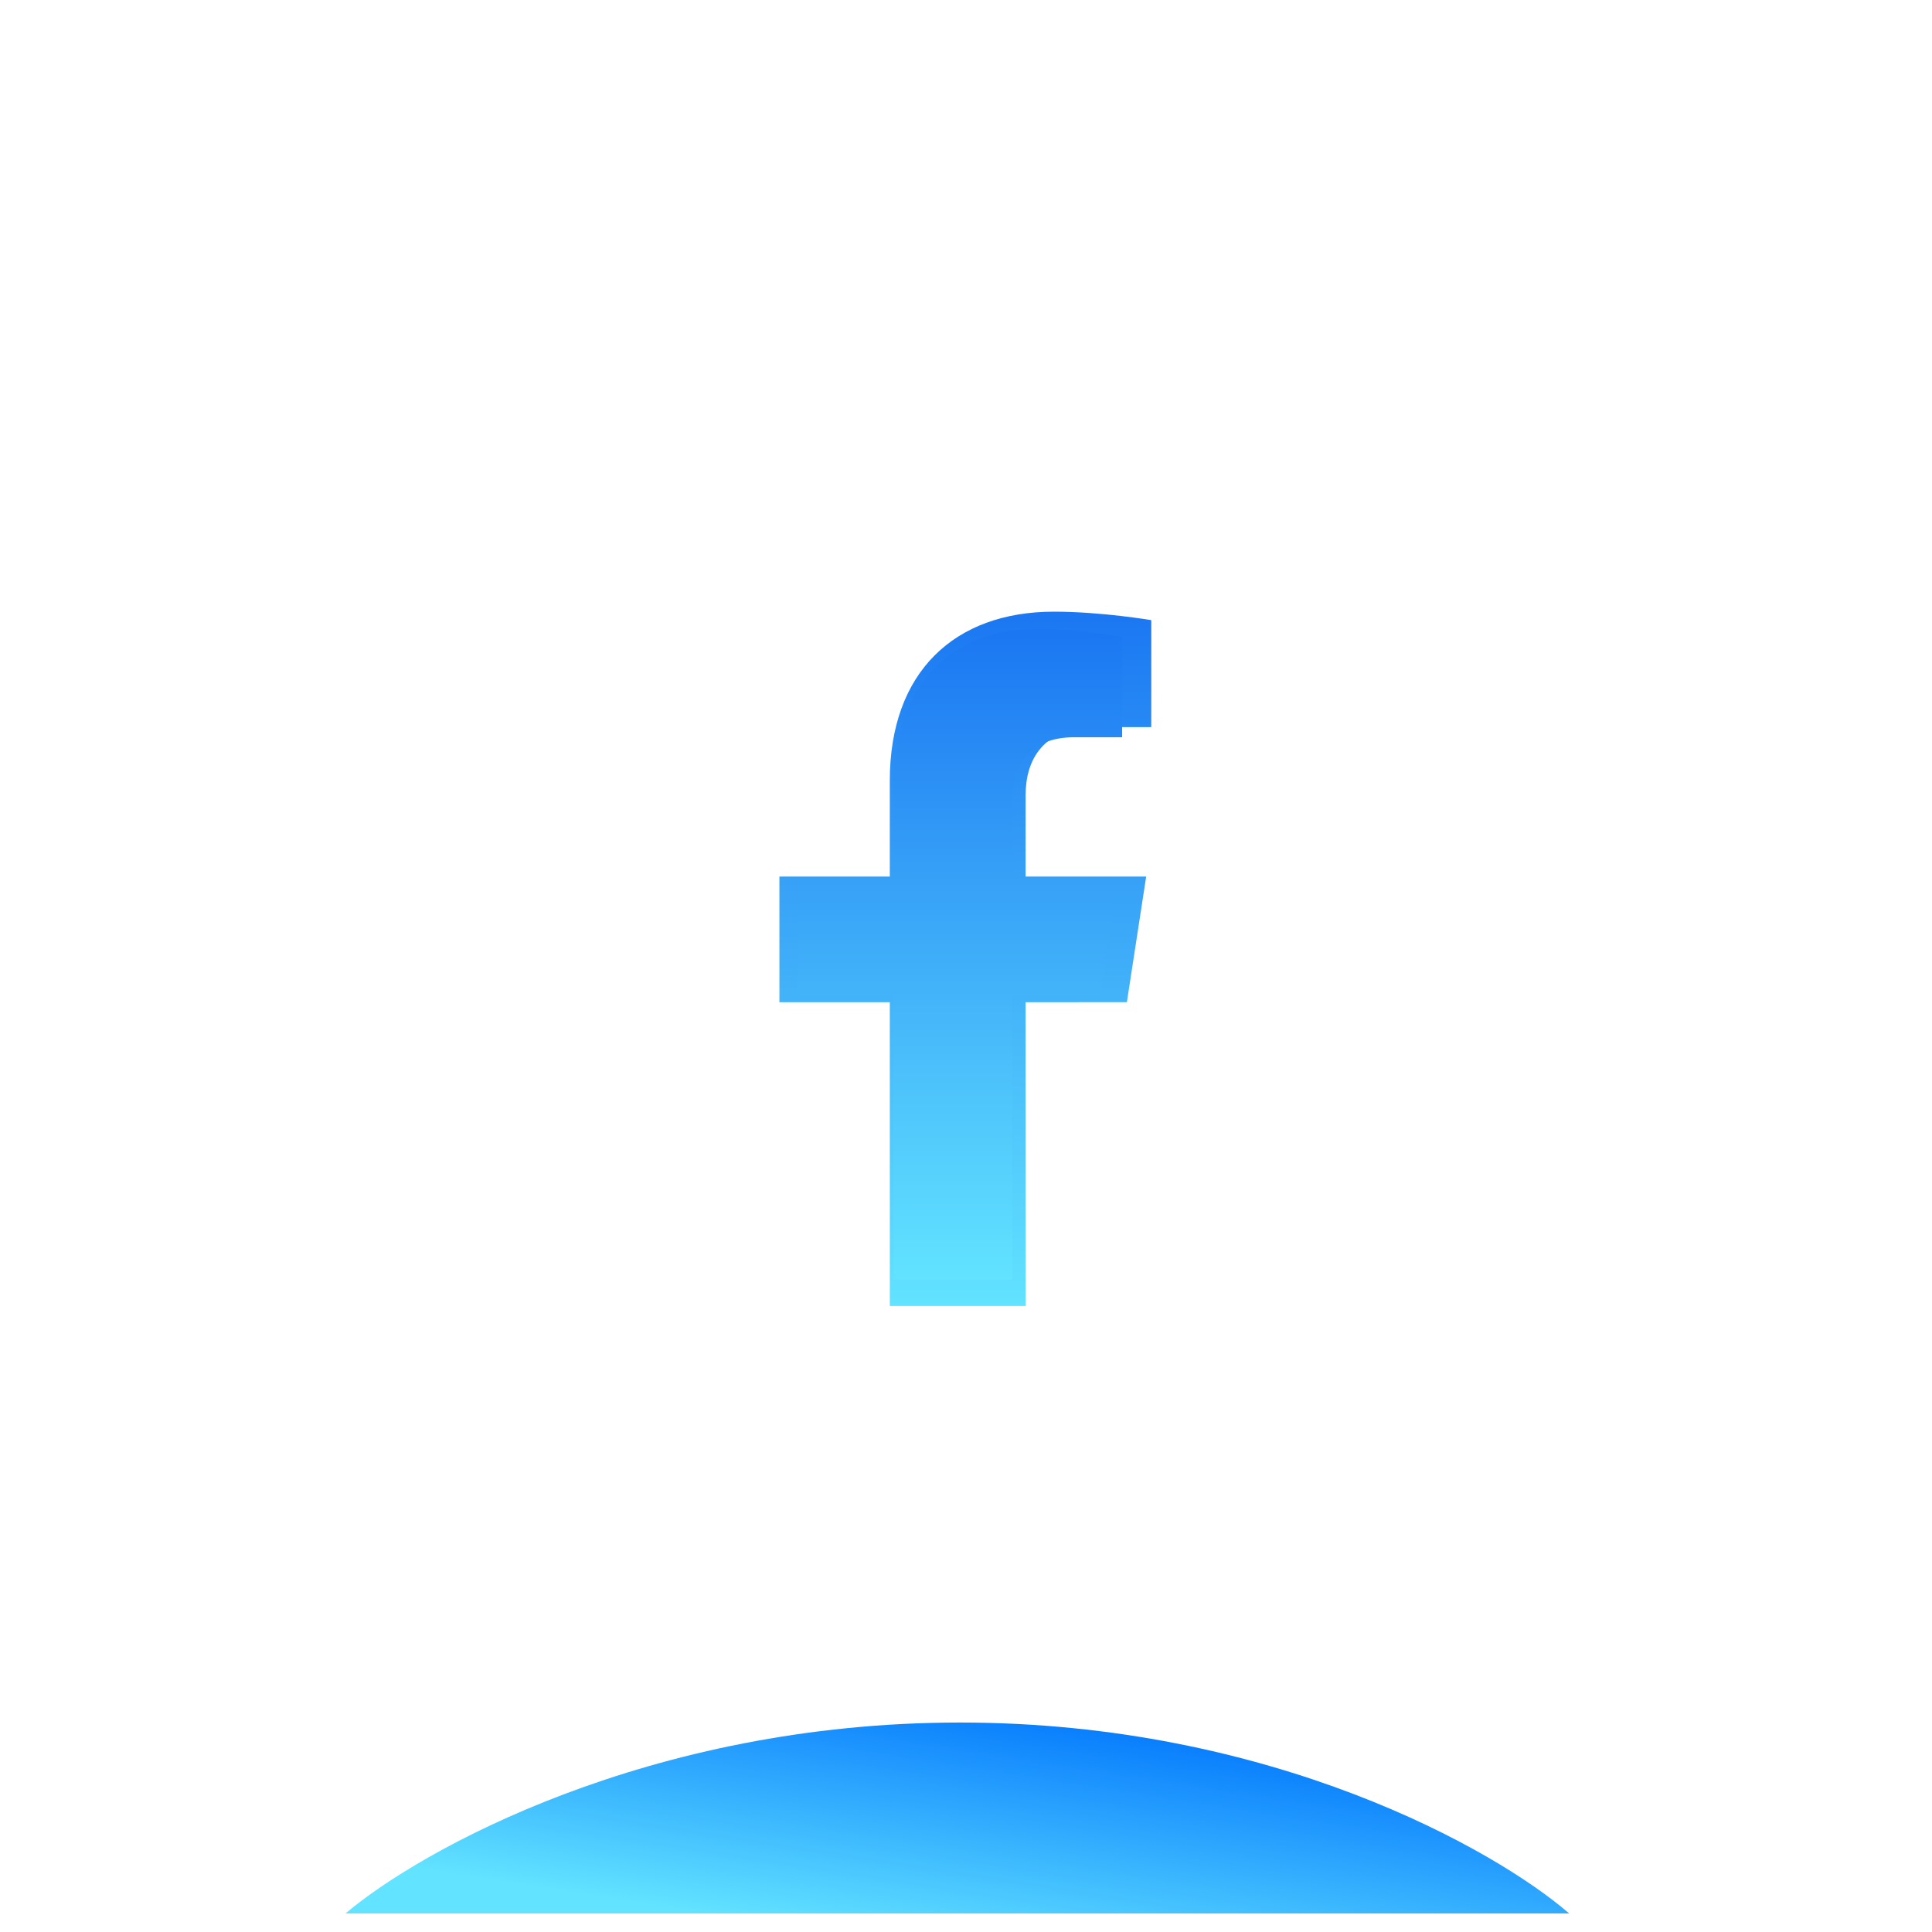 <svg width="92" height="92" viewBox="0 0 92 92" fill="none" xmlns="http://www.w3.org/2000/svg">
<g clip-path="url(#clip0_378_1204)">
<g filter="url(#filter0_bii_378_1204)">
<rect x="0.334" y="0.198" width="90.92" height="90.92" rx="20.664" fill="white" fill-opacity="0.01"/>
</g>
<g filter="url(#filter1_f_378_1204)">
<path d="M74.723 91.117H16.452C20.032 88.087 30.899 82.025 45.721 82.025C60.544 82.025 71.232 88.087 74.723 91.117Z" fill="url(#paint0_linear_378_1204)"/>
</g>
<g filter="url(#filter2_f_378_1204)">
<path d="M53.661 47.723L54.58 41.74H48.839V37.857C48.839 36.221 49.64 34.624 52.212 34.624H54.822V29.531C54.822 29.531 52.454 29.127 50.189 29.127C45.461 29.127 42.371 31.993 42.371 37.18V41.741H37.115V47.724H42.371V62.188H48.839V47.724L53.661 47.723Z" fill="url(#paint1_linear_378_1204)"/>
</g>
<path d="M52.42 47.387L53.223 41.778H48.2V38.138C48.2 36.604 48.901 35.107 51.151 35.107H53.435V30.332C53.435 30.332 51.363 29.953 49.381 29.953C45.245 29.953 42.541 32.64 42.541 37.504V41.779H37.942V47.388H42.541V60.949H48.2V47.388L52.42 47.387Z" fill="url(#paint2_linear_378_1204)"/>
</g>
<defs>
<filter id="filter0_bii_378_1204" x="-12.064" y="-12.2" width="115.716" height="115.716" filterUnits="userSpaceOnUse" color-interpolation-filters="sRGB">
<feFlood flood-opacity="0" result="BackgroundImageFix"/>
<feGaussianBlur in="BackgroundImageFix" stdDeviation="6.199"/>
<feComposite in2="SourceAlpha" operator="in" result="effect1_backgroundBlur_378_1204"/>
<feBlend mode="normal" in="SourceGraphic" in2="effect1_backgroundBlur_378_1204" result="shape"/>
<feColorMatrix in="SourceAlpha" type="matrix" values="0 0 0 0 0 0 0 0 0 0 0 0 0 0 0 0 0 0 127 0" result="hardAlpha"/>
<feOffset dx="4.133" dy="4.133"/>
<feGaussianBlur stdDeviation="1.033"/>
<feComposite in2="hardAlpha" operator="arithmetic" k2="-1" k3="1"/>
<feColorMatrix type="matrix" values="0 0 0 0 1 0 0 0 0 1 0 0 0 0 1 0 0 0 0.1 0"/>
<feBlend mode="normal" in2="shape" result="effect2_innerShadow_378_1204"/>
<feColorMatrix in="SourceAlpha" type="matrix" values="0 0 0 0 0 0 0 0 0 0 0 0 0 0 0 0 0 0 127 0" result="hardAlpha"/>
<feOffset dy="-2.066"/>
<feGaussianBlur stdDeviation="5.166"/>
<feComposite in2="hardAlpha" operator="arithmetic" k2="-1" k3="1"/>
<feColorMatrix type="matrix" values="0 0 0 0 0 0 0 0 0 0.457 0 0 0 0 0.992 0 0 0 0.35 0"/>
<feBlend mode="normal" in2="effect2_innerShadow_378_1204" result="effect3_innerShadow_378_1204"/>
</filter>
<filter id="filter1_f_378_1204" x="-4.212" y="61.362" width="99.598" height="50.419" filterUnits="userSpaceOnUse" color-interpolation-filters="sRGB">
<feFlood flood-opacity="0" result="BackgroundImageFix"/>
<feBlend mode="normal" in="SourceGraphic" in2="BackgroundImageFix" result="shape"/>
<feGaussianBlur stdDeviation="10.332" result="effect1_foregroundBlur_378_1204"/>
</filter>
<filter id="filter2_f_378_1204" x="16.452" y="8.463" width="59.034" height="74.389" filterUnits="userSpaceOnUse" color-interpolation-filters="sRGB">
<feFlood flood-opacity="0" result="BackgroundImageFix"/>
<feBlend mode="normal" in="SourceGraphic" in2="BackgroundImageFix" result="shape"/>
<feGaussianBlur stdDeviation="10.332" result="effect1_foregroundBlur_378_1204"/>
</filter>
<linearGradient id="paint0_linear_378_1204" x1="66.194" y1="83.356" x2="64.234" y2="95.911" gradientUnits="userSpaceOnUse">
<stop stop-color="#0074FD"/>
<stop offset="1" stop-color="#62E3FF"/>
</linearGradient>
<linearGradient id="paint1_linear_378_1204" x1="45.968" y1="29.127" x2="45.968" y2="62.188" gradientUnits="userSpaceOnUse">
<stop stop-color="#1B77F2"/>
<stop offset="1" stop-color="#62E3FF"/>
</linearGradient>
<linearGradient id="paint2_linear_378_1204" x1="45.688" y1="29.953" x2="45.688" y2="60.949" gradientUnits="userSpaceOnUse">
<stop stop-color="#1B77F2"/>
<stop offset="1" stop-color="#62E3FF"/>
</linearGradient>
<clipPath id="clip0_378_1204">
<rect width="90.92" height="90.92" fill="white" transform="translate(0.334 0.198)"/>
</clipPath>
</defs>
</svg>
